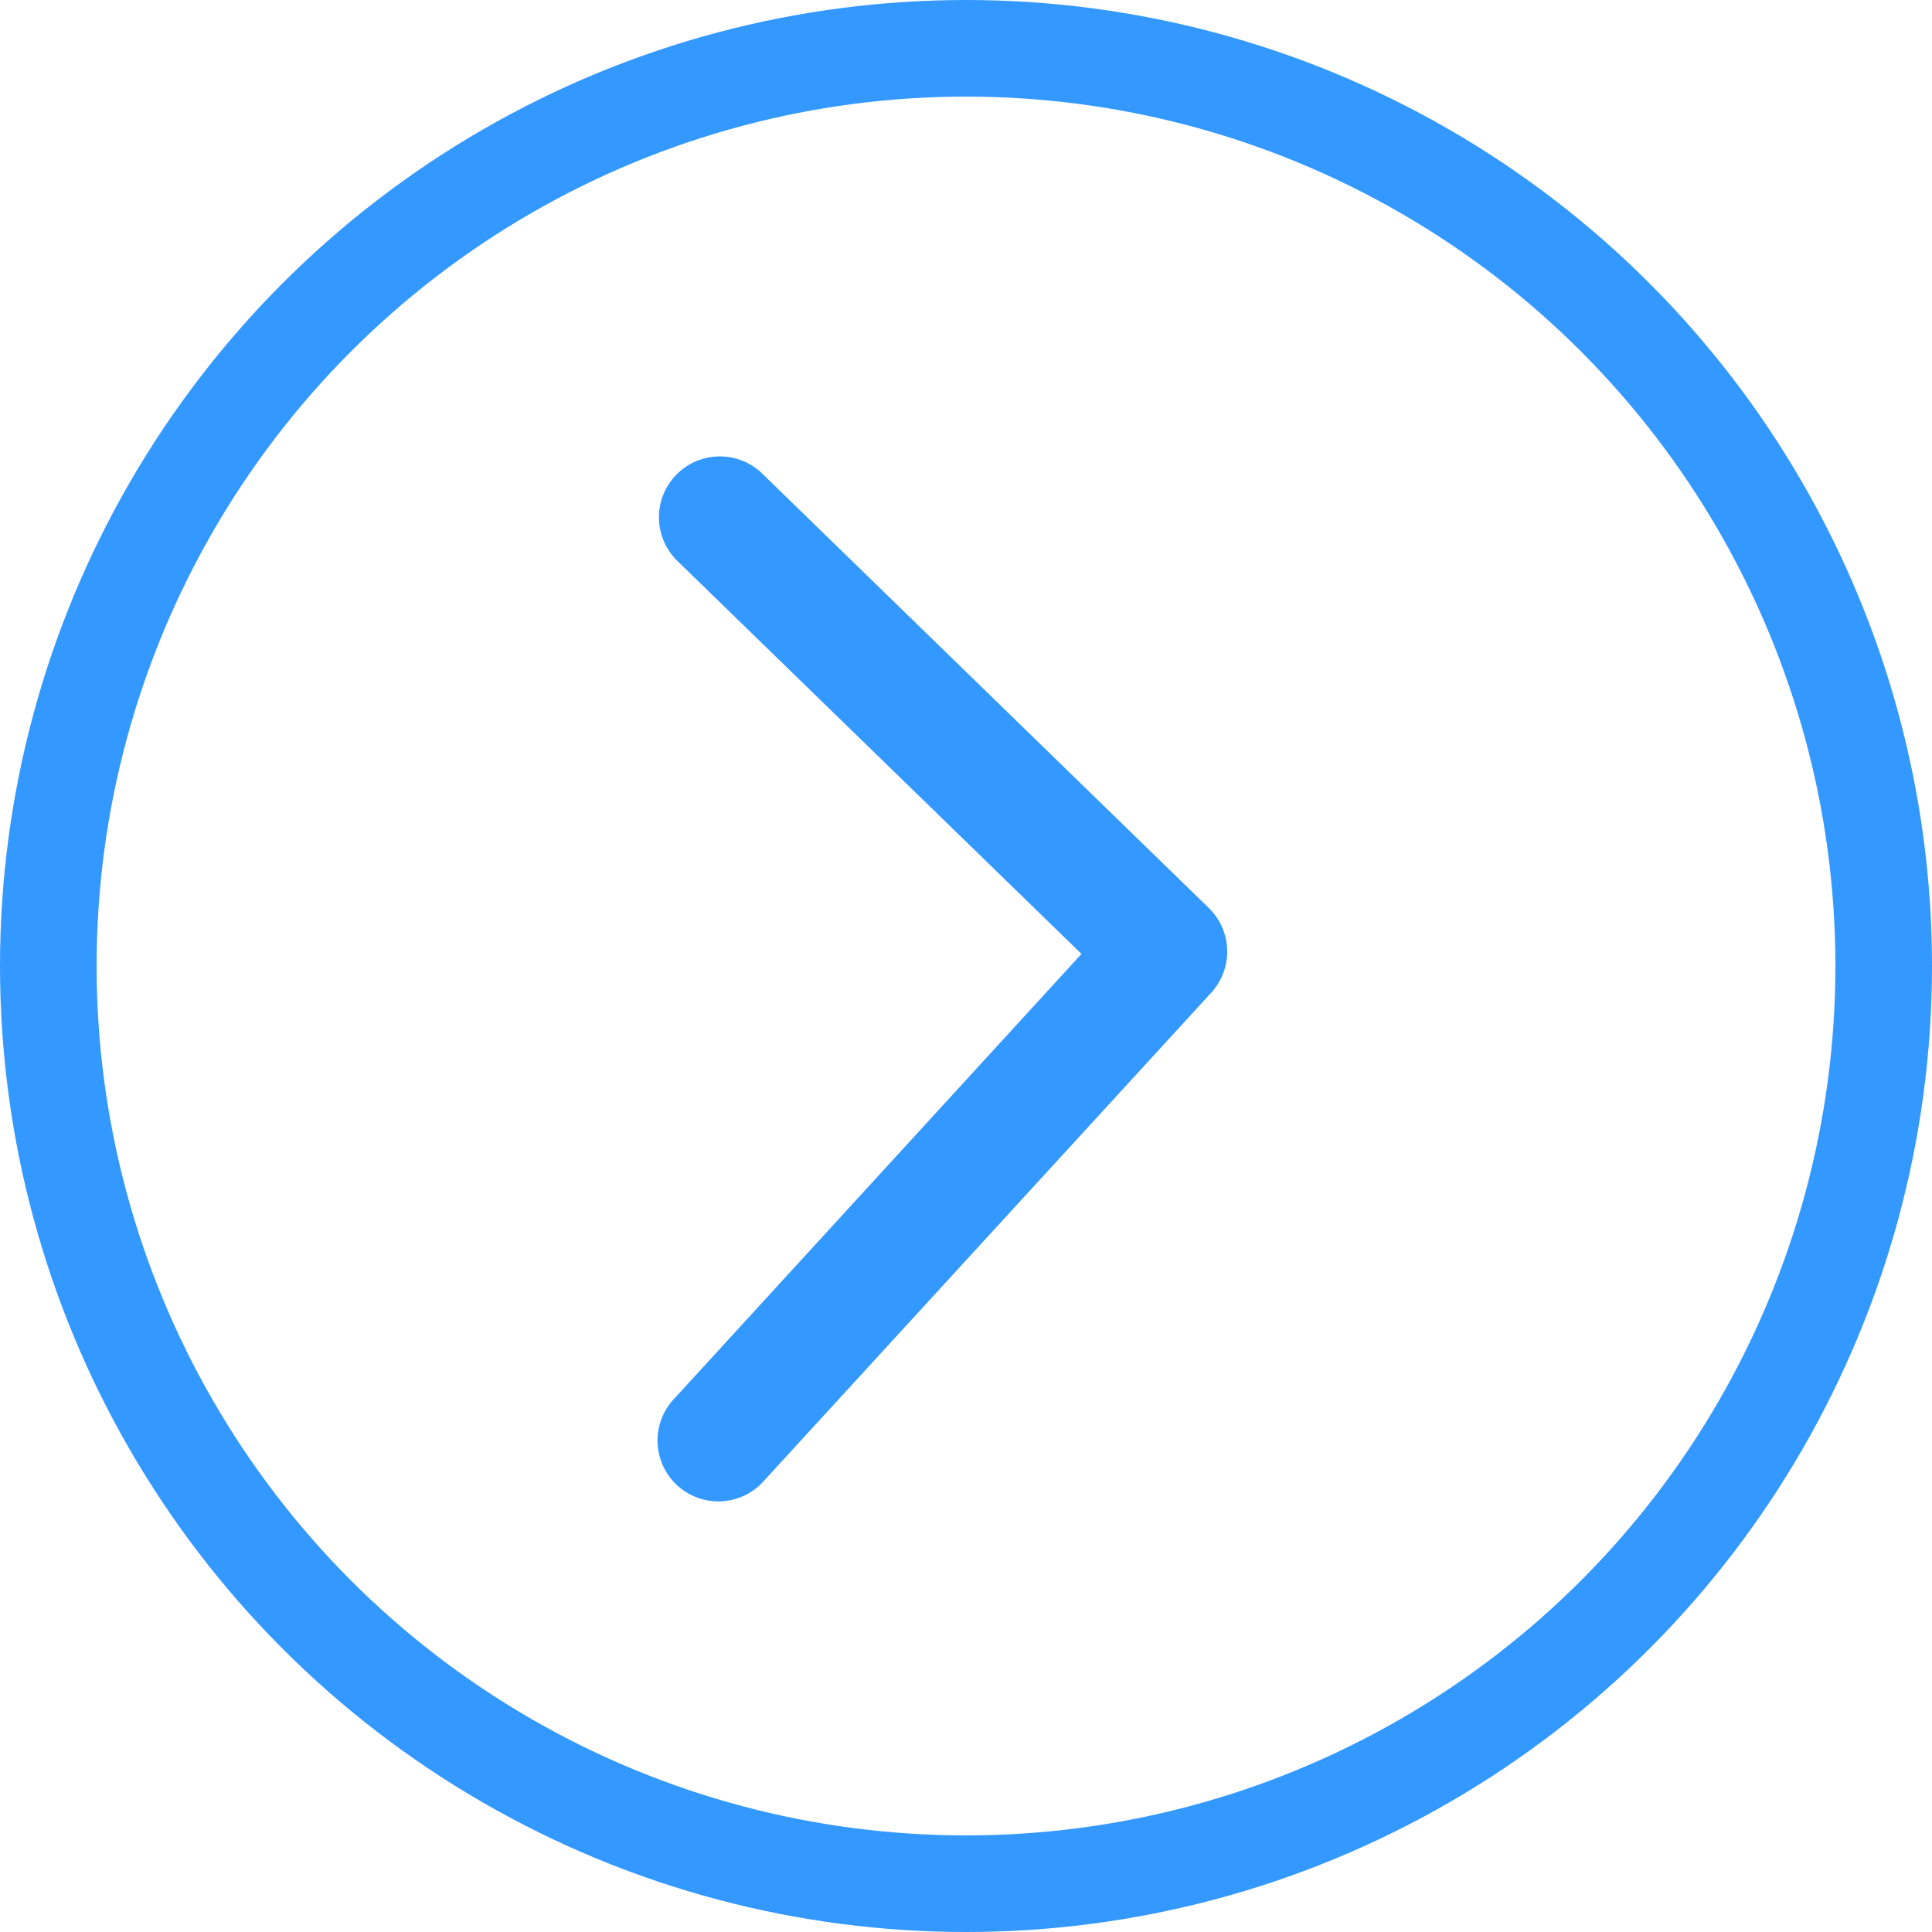 <svg id="Right_Arrow" data-name="Right Arrow" xmlns="http://www.w3.org/2000/svg" width="40" height="40" viewBox="0 0 40 40">
  <g id="Ellipse_228" data-name="Ellipse 228" transform="translate(0)" fill="none" stroke="#3398ff" stroke-width="2">
    <circle cx="20" cy="20" r="20" stroke="none"/>
    <circle cx="20" cy="20" r="19" fill="none"/>
  </g>
  <path id="Path" d="M1.261,0a1.255,1.255,0,0,1,.879.357l9.244,8.992a1.26,1.26,0,0,1,.05,1.754L2.19,21.191a1.26,1.26,0,1,1-1.858-1.7L8.748,10.3.382,2.164A1.26,1.26,0,0,1,1.261,0Z" transform="translate(13.643 9.45)" fill="#3398ff"/>
</svg>
